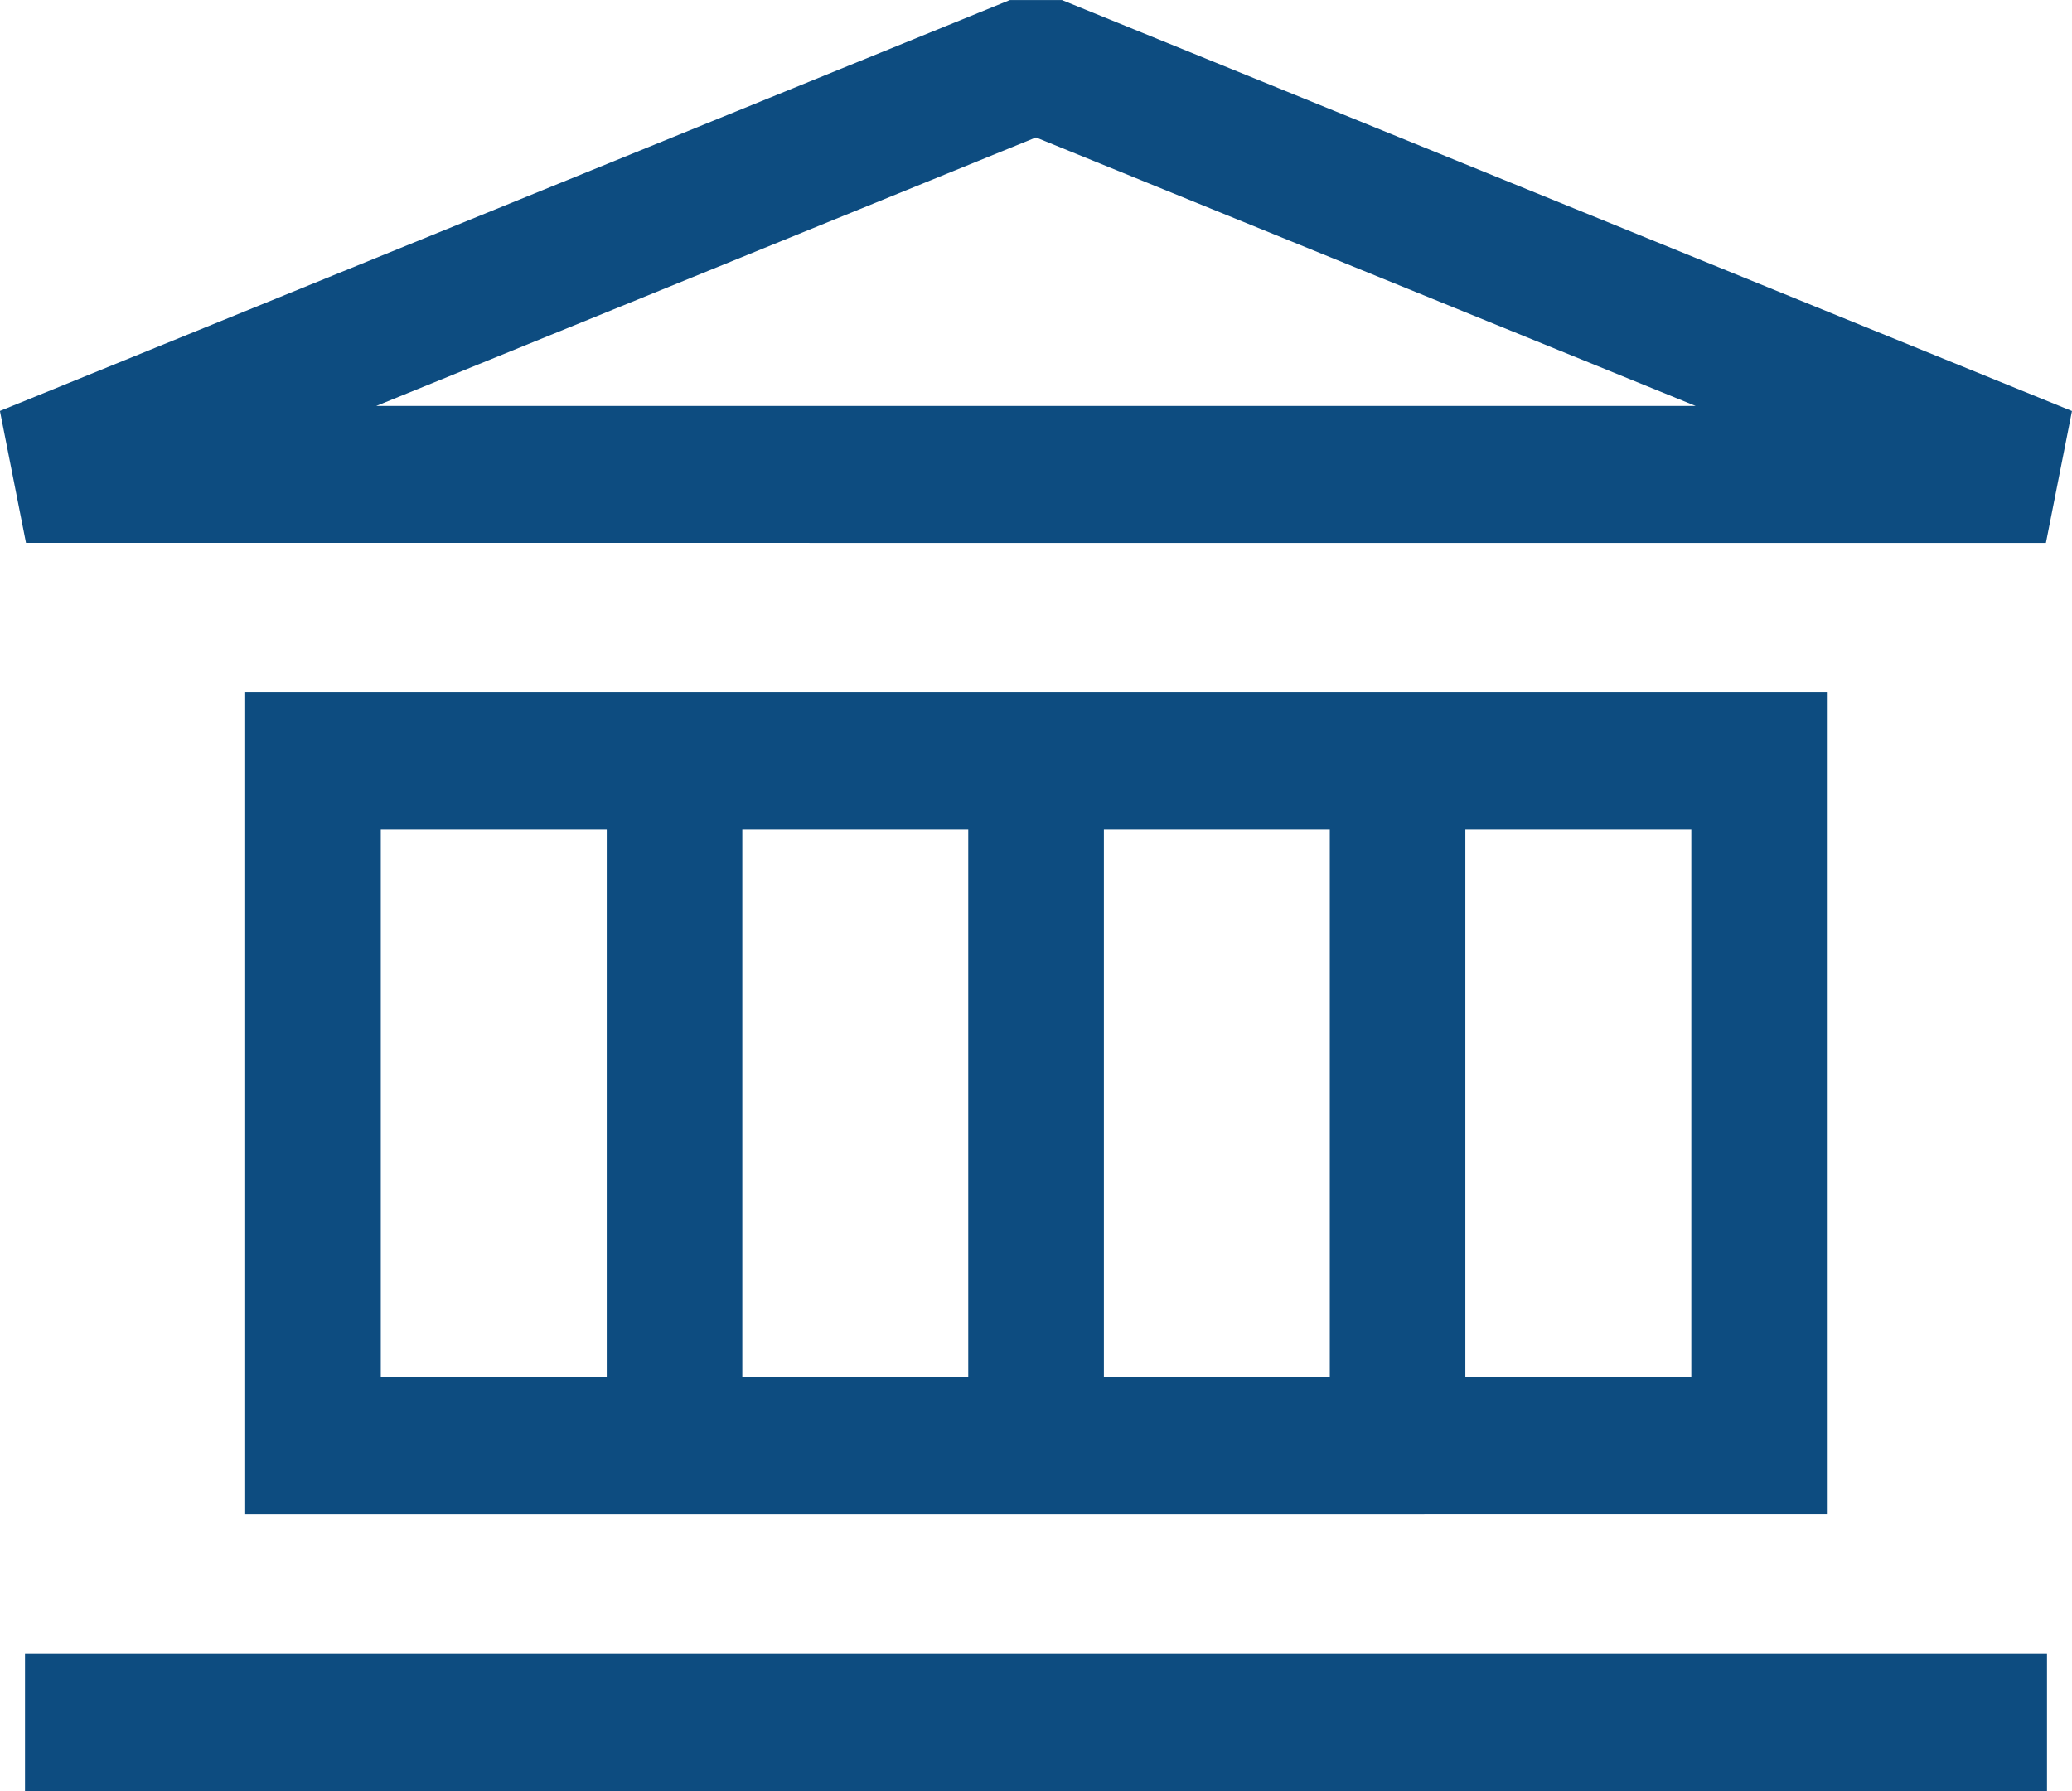 <svg xmlns="http://www.w3.org/2000/svg" xmlns:xlink="http://www.w3.org/1999/xlink" width="59" height="51" viewBox="0 0 59 51">
  <defs>
    <clipPath id="clip-banking">
      <rect width="59" height="51"/>
    </clipPath>
  </defs>
  <g id="banking" clip-path="url(#clip-banking)">
    <g id="BANKING-2" data-name="BANKING">
      <g id="Group_2" data-name="Group 2" transform="translate(0.712 47.098)">
        <line id="Line_1" data-name="Line 1" x2="57.576" transform="translate(0 1.951)" fill="#fff"/>
        <rect id="Rectangle_7" data-name="Rectangle 7" width="57.576" height="3.902" transform="translate(0 0)" fill="#0d4c80"/>
      </g>
      <path id="Path_4066" data-name="Path 4066" d="M-3089.583-2139.542l.742-3.756L-3117.6-2155h-1.485l-28.757,11.7.742,3.756Zm-28.758-11.546,18.786,7.646h-37.573Z" transform="translate(3147.84 2155.002)" fill="#0d4c80"/>
      <path id="Path_4067" data-name="Path 4067" d="M-3074.962-2056.589V-2080H-3120v23.413Zm-24.449-3.9h-6.434v-15.61h6.434Zm3.862-15.61h6.433v15.61h-6.433Zm16.727,15.61h-6.434v-15.61h6.434Zm-37.317-15.61h6.434v15.61h-6.434Z" transform="translate(3126.982 2099.708)" fill="#0d4c80"/>
    </g>
  </g>
</svg>
